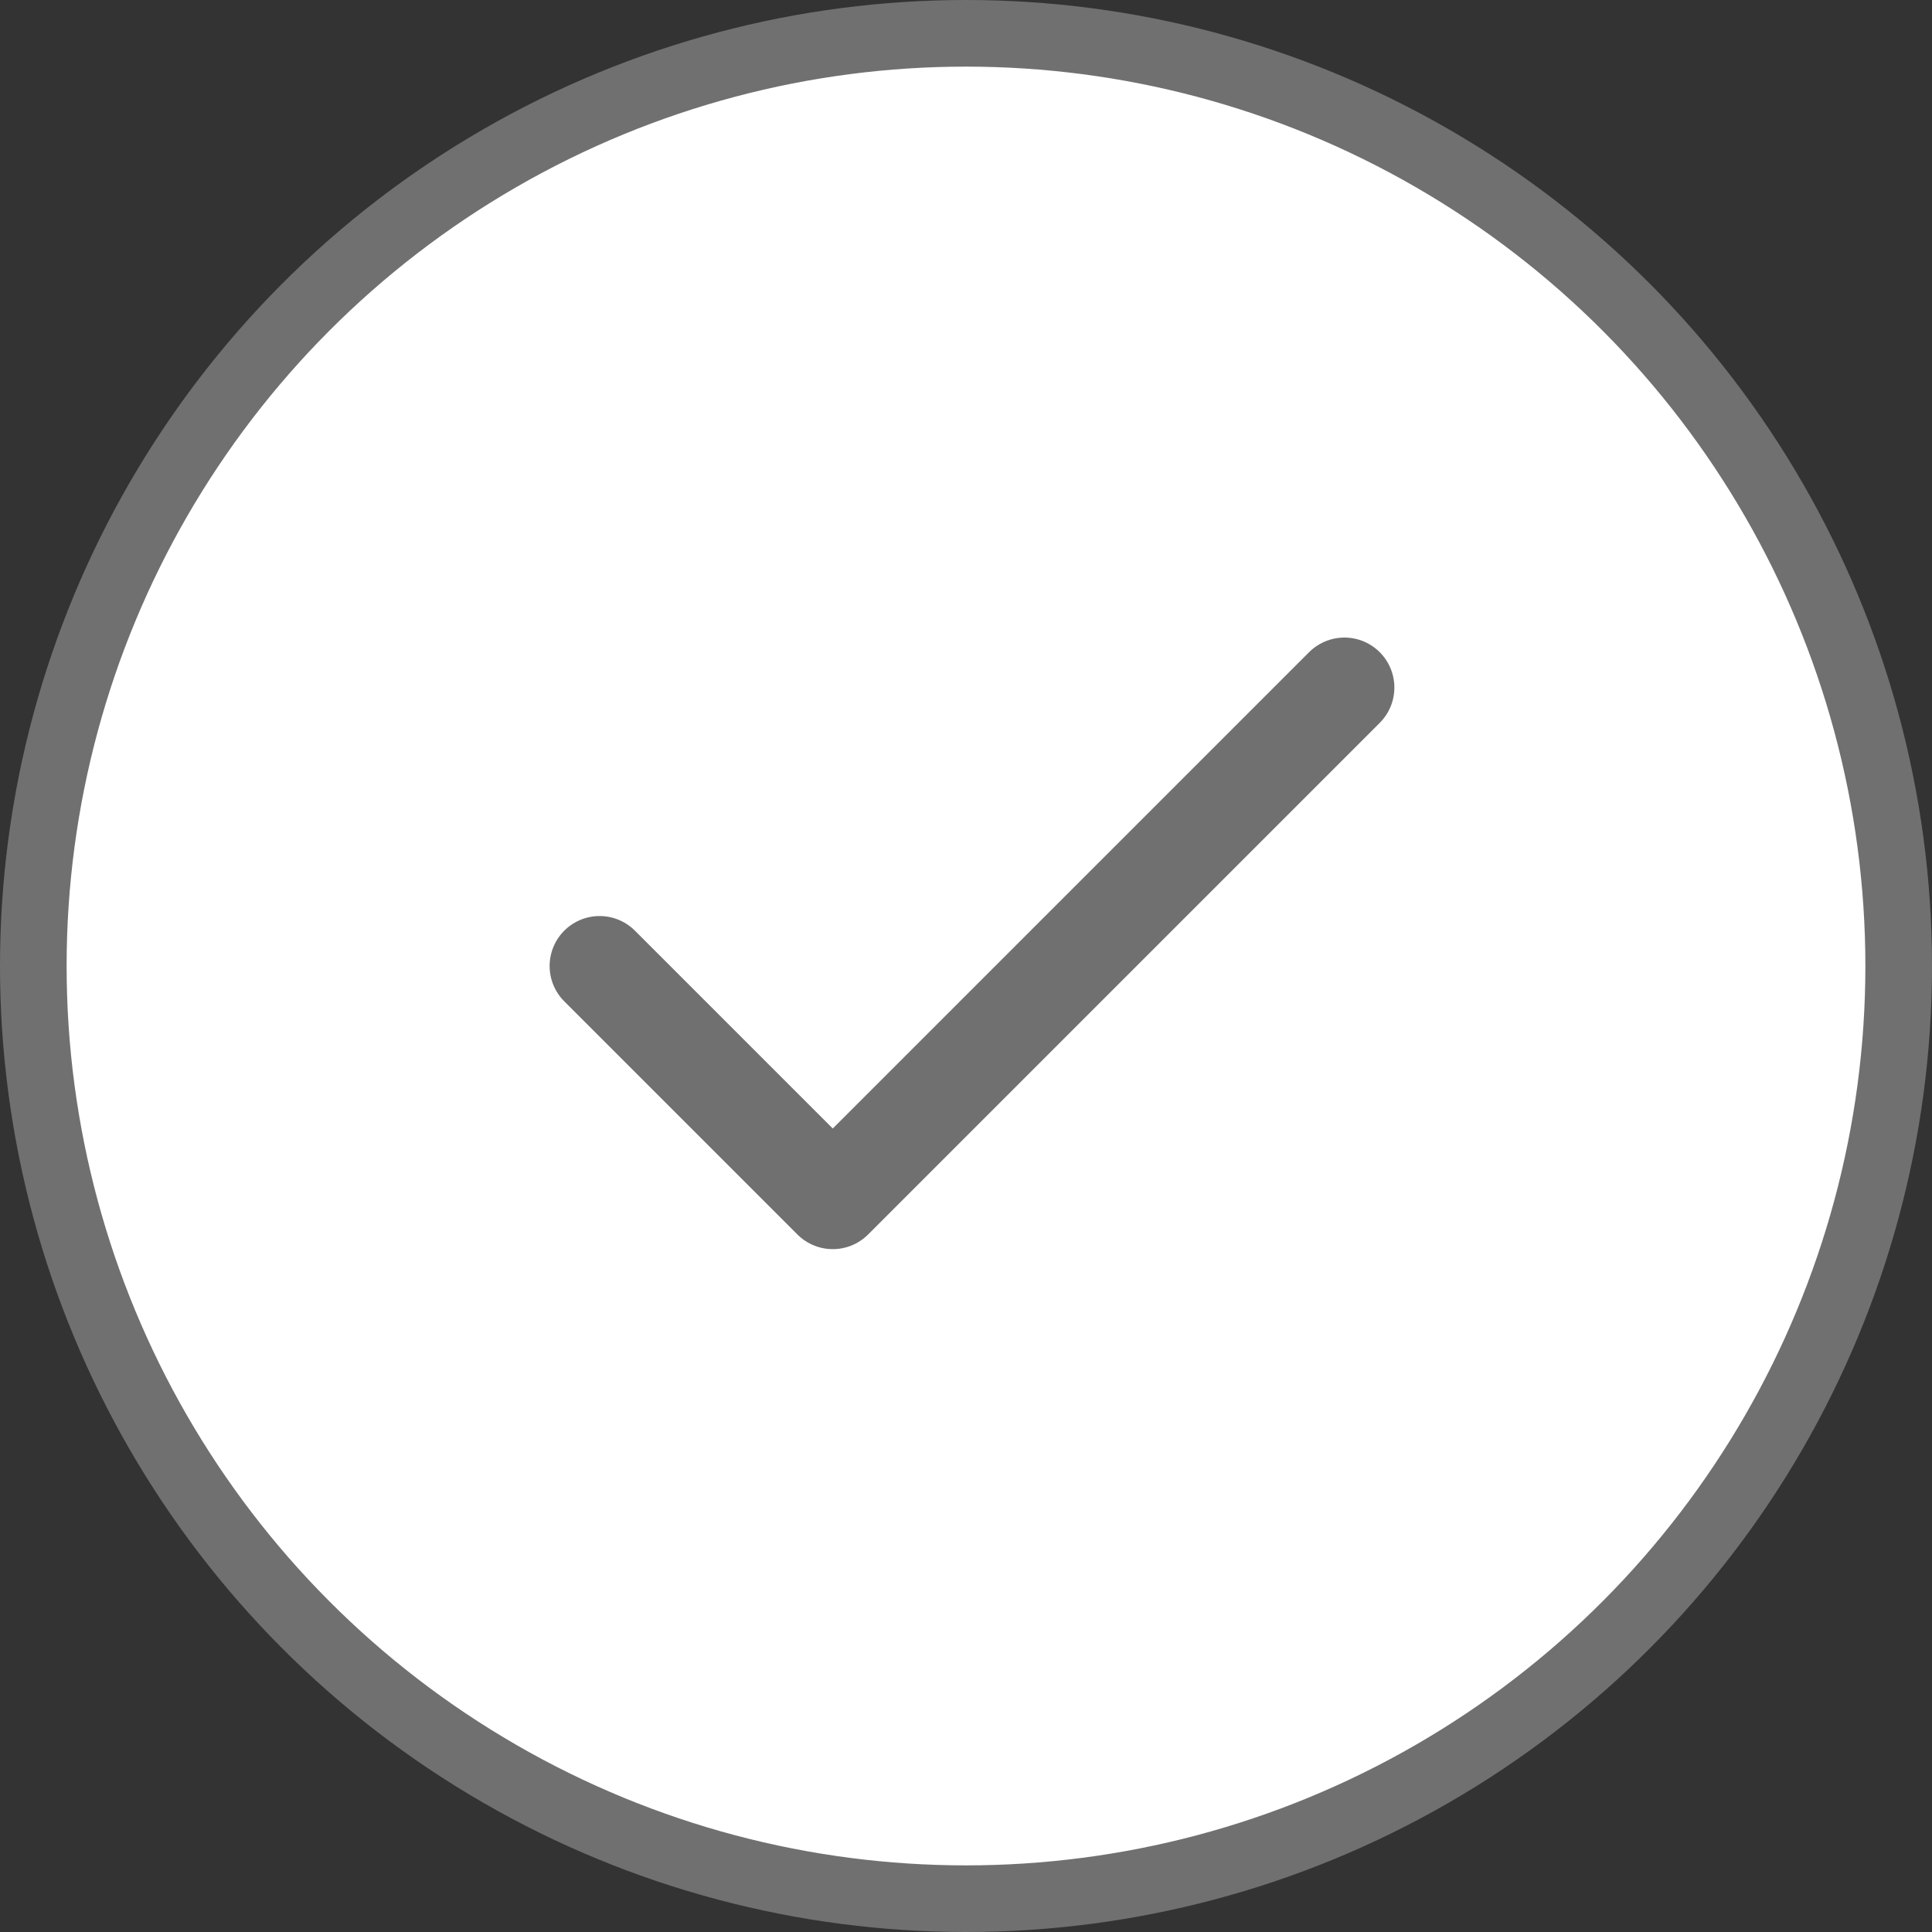 <svg id="Layer_1" data-name="Layer 1" xmlns="http://www.w3.org/2000/svg" viewBox="0 0 29 29"><rect x="0" y="0" width="29" height="29" fill="#333333" stroke="none"/><defs><style>.cls-1{fill:#fff;stroke-miterlimit:10;}.cls-1,.cls-2{stroke:#707070;}.cls-2{fill:none;stroke-linecap:round;stroke-linejoin:round;stroke-width:1.5px;}</style></defs><title>check-grey</title><g id="check"><circle id="c" class="cls-1" cx="14.5" cy="14.5" r="14"/><path id="check-2" class="cls-2" d="M19.68,9.82,12,17.5,8.5,14" transform="translate(0.5 0.5)"/></g></svg>